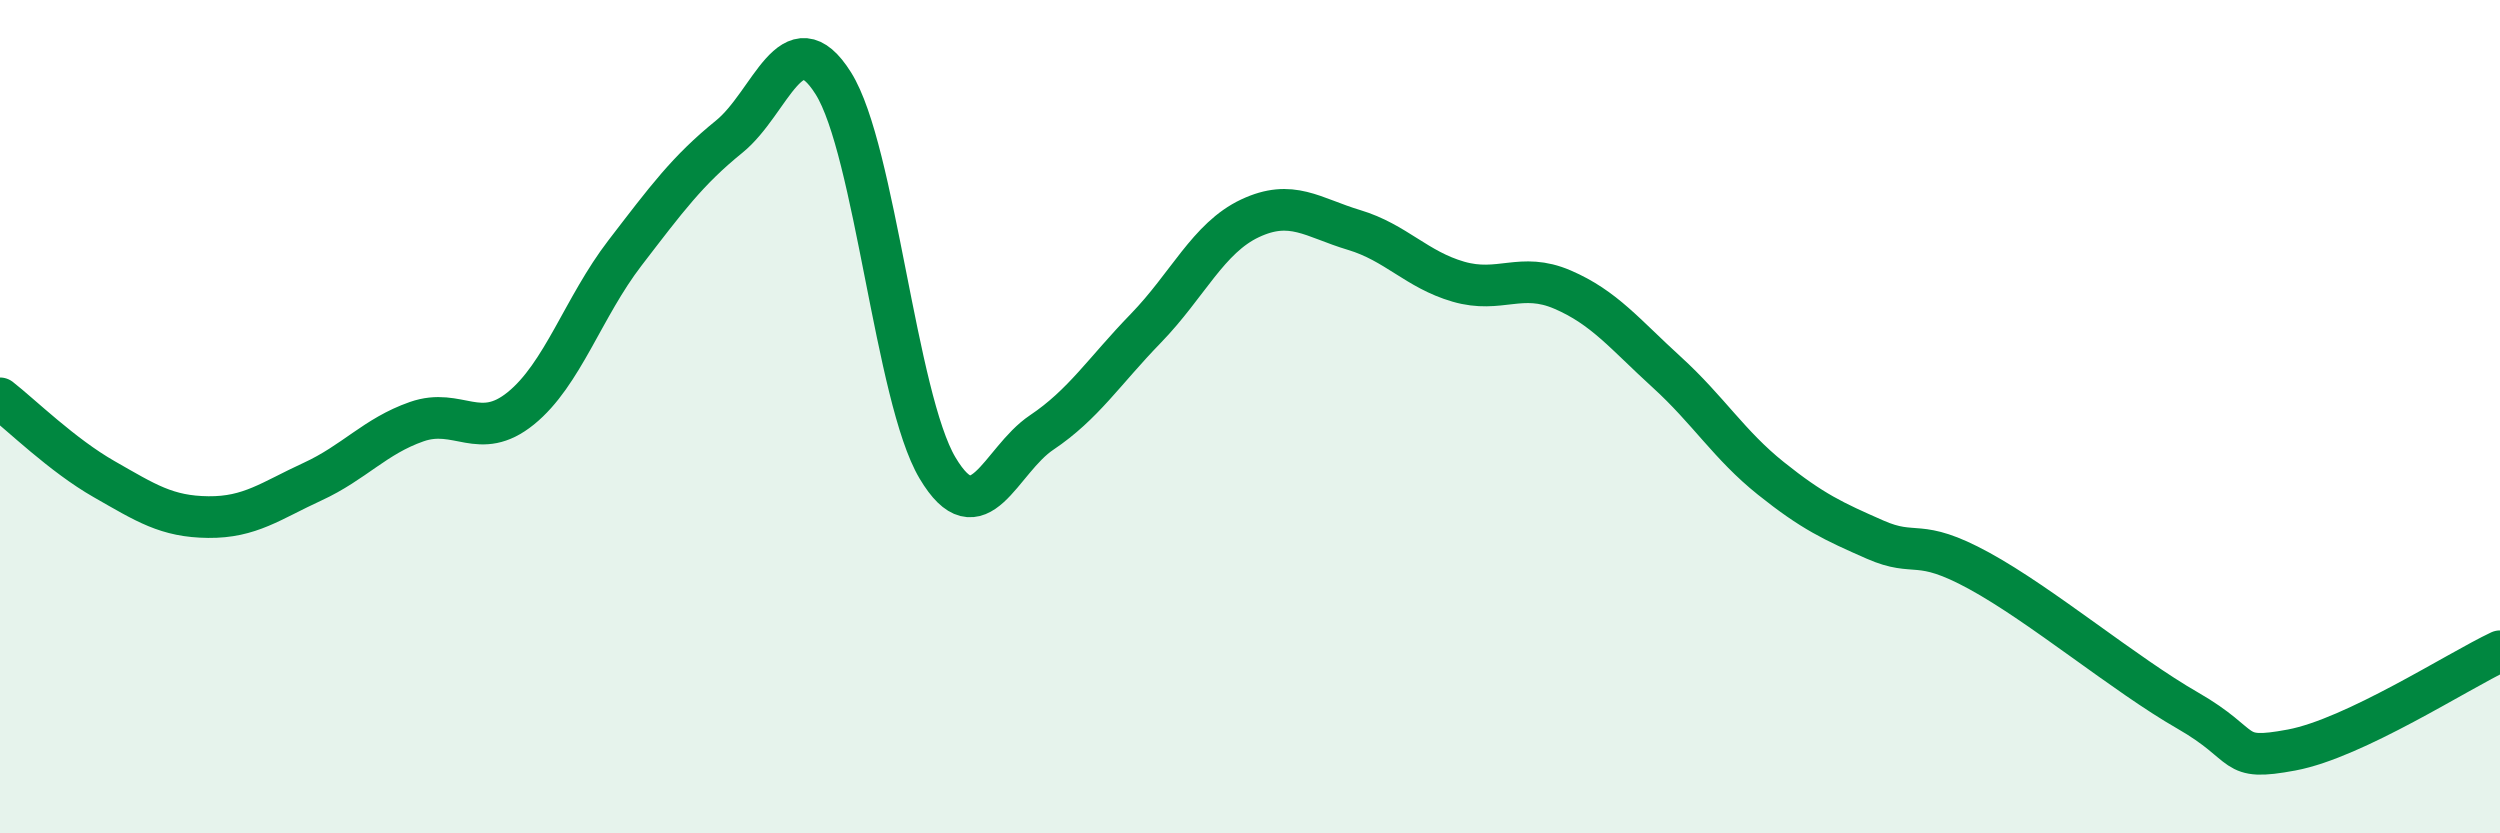 
    <svg width="60" height="20" viewBox="0 0 60 20" xmlns="http://www.w3.org/2000/svg">
      <path
        d="M 0,9.56 C 0.5,9.95 1.5,10.93 2.5,11.5 C 3.5,12.07 4,12.4 5,12.41 C 6,12.42 6.5,12.02 7.5,11.56 C 8.5,11.1 9,10.47 10,10.12 C 11,9.77 11.5,10.61 12.5,9.8 C 13.5,8.99 14,7.37 15,6.07 C 16,4.77 16.5,4.09 17.5,3.28 C 18.5,2.47 19,0.41 20,2 C 21,3.59 21.5,9.55 22.5,11.23 C 23.5,12.91 24,11.05 25,10.38 C 26,9.71 26.5,8.91 27.5,7.88 C 28.5,6.85 29,5.71 30,5.24 C 31,4.77 31.5,5.22 32.5,5.52 C 33.5,5.82 34,6.47 35,6.76 C 36,7.05 36.5,6.52 37.5,6.95 C 38.5,7.38 39,8.02 40,8.93 C 41,9.84 41.5,10.68 42.5,11.48 C 43.5,12.28 44,12.51 45,12.95 C 46,13.39 46,12.88 47.5,13.7 C 49,14.52 51,16.19 52.5,17.05 C 54,17.91 53.5,18.28 55,18 C 56.5,17.72 59,16.1 60,15.63L60 20L0 20Z"
        fill="#008740"
        opacity="0.1"
        stroke-linecap="round"
        stroke-linejoin="round"
      />
      <path
        d="M 0,9.56 C 0.5,9.95 1.5,10.93 2.5,11.5 C 3.5,12.07 4,12.4 5,12.41 C 6,12.42 6.5,12.02 7.5,11.56 C 8.5,11.1 9,10.47 10,10.12 C 11,9.77 11.5,10.61 12.5,9.8 C 13.5,8.99 14,7.37 15,6.07 C 16,4.77 16.5,4.09 17.5,3.28 C 18.5,2.47 19,0.41 20,2 C 21,3.59 21.5,9.55 22.5,11.23 C 23.5,12.91 24,11.05 25,10.38 C 26,9.71 26.5,8.91 27.5,7.88 C 28.5,6.85 29,5.71 30,5.24 C 31,4.77 31.5,5.22 32.5,5.52 C 33.5,5.82 34,6.47 35,6.76 C 36,7.05 36.5,6.52 37.5,6.95 C 38.5,7.38 39,8.02 40,8.93 C 41,9.84 41.5,10.68 42.5,11.48 C 43.5,12.28 44,12.51 45,12.95 C 46,13.39 46,12.88 47.5,13.7 C 49,14.52 51,16.19 52.5,17.05 C 54,17.91 53.5,18.28 55,18 C 56.5,17.72 59,16.1 60,15.63"
        stroke="#008740"
        stroke-width="1"
        fill="none"
        stroke-linecap="round"
        stroke-linejoin="round"
      />
    </svg>
  